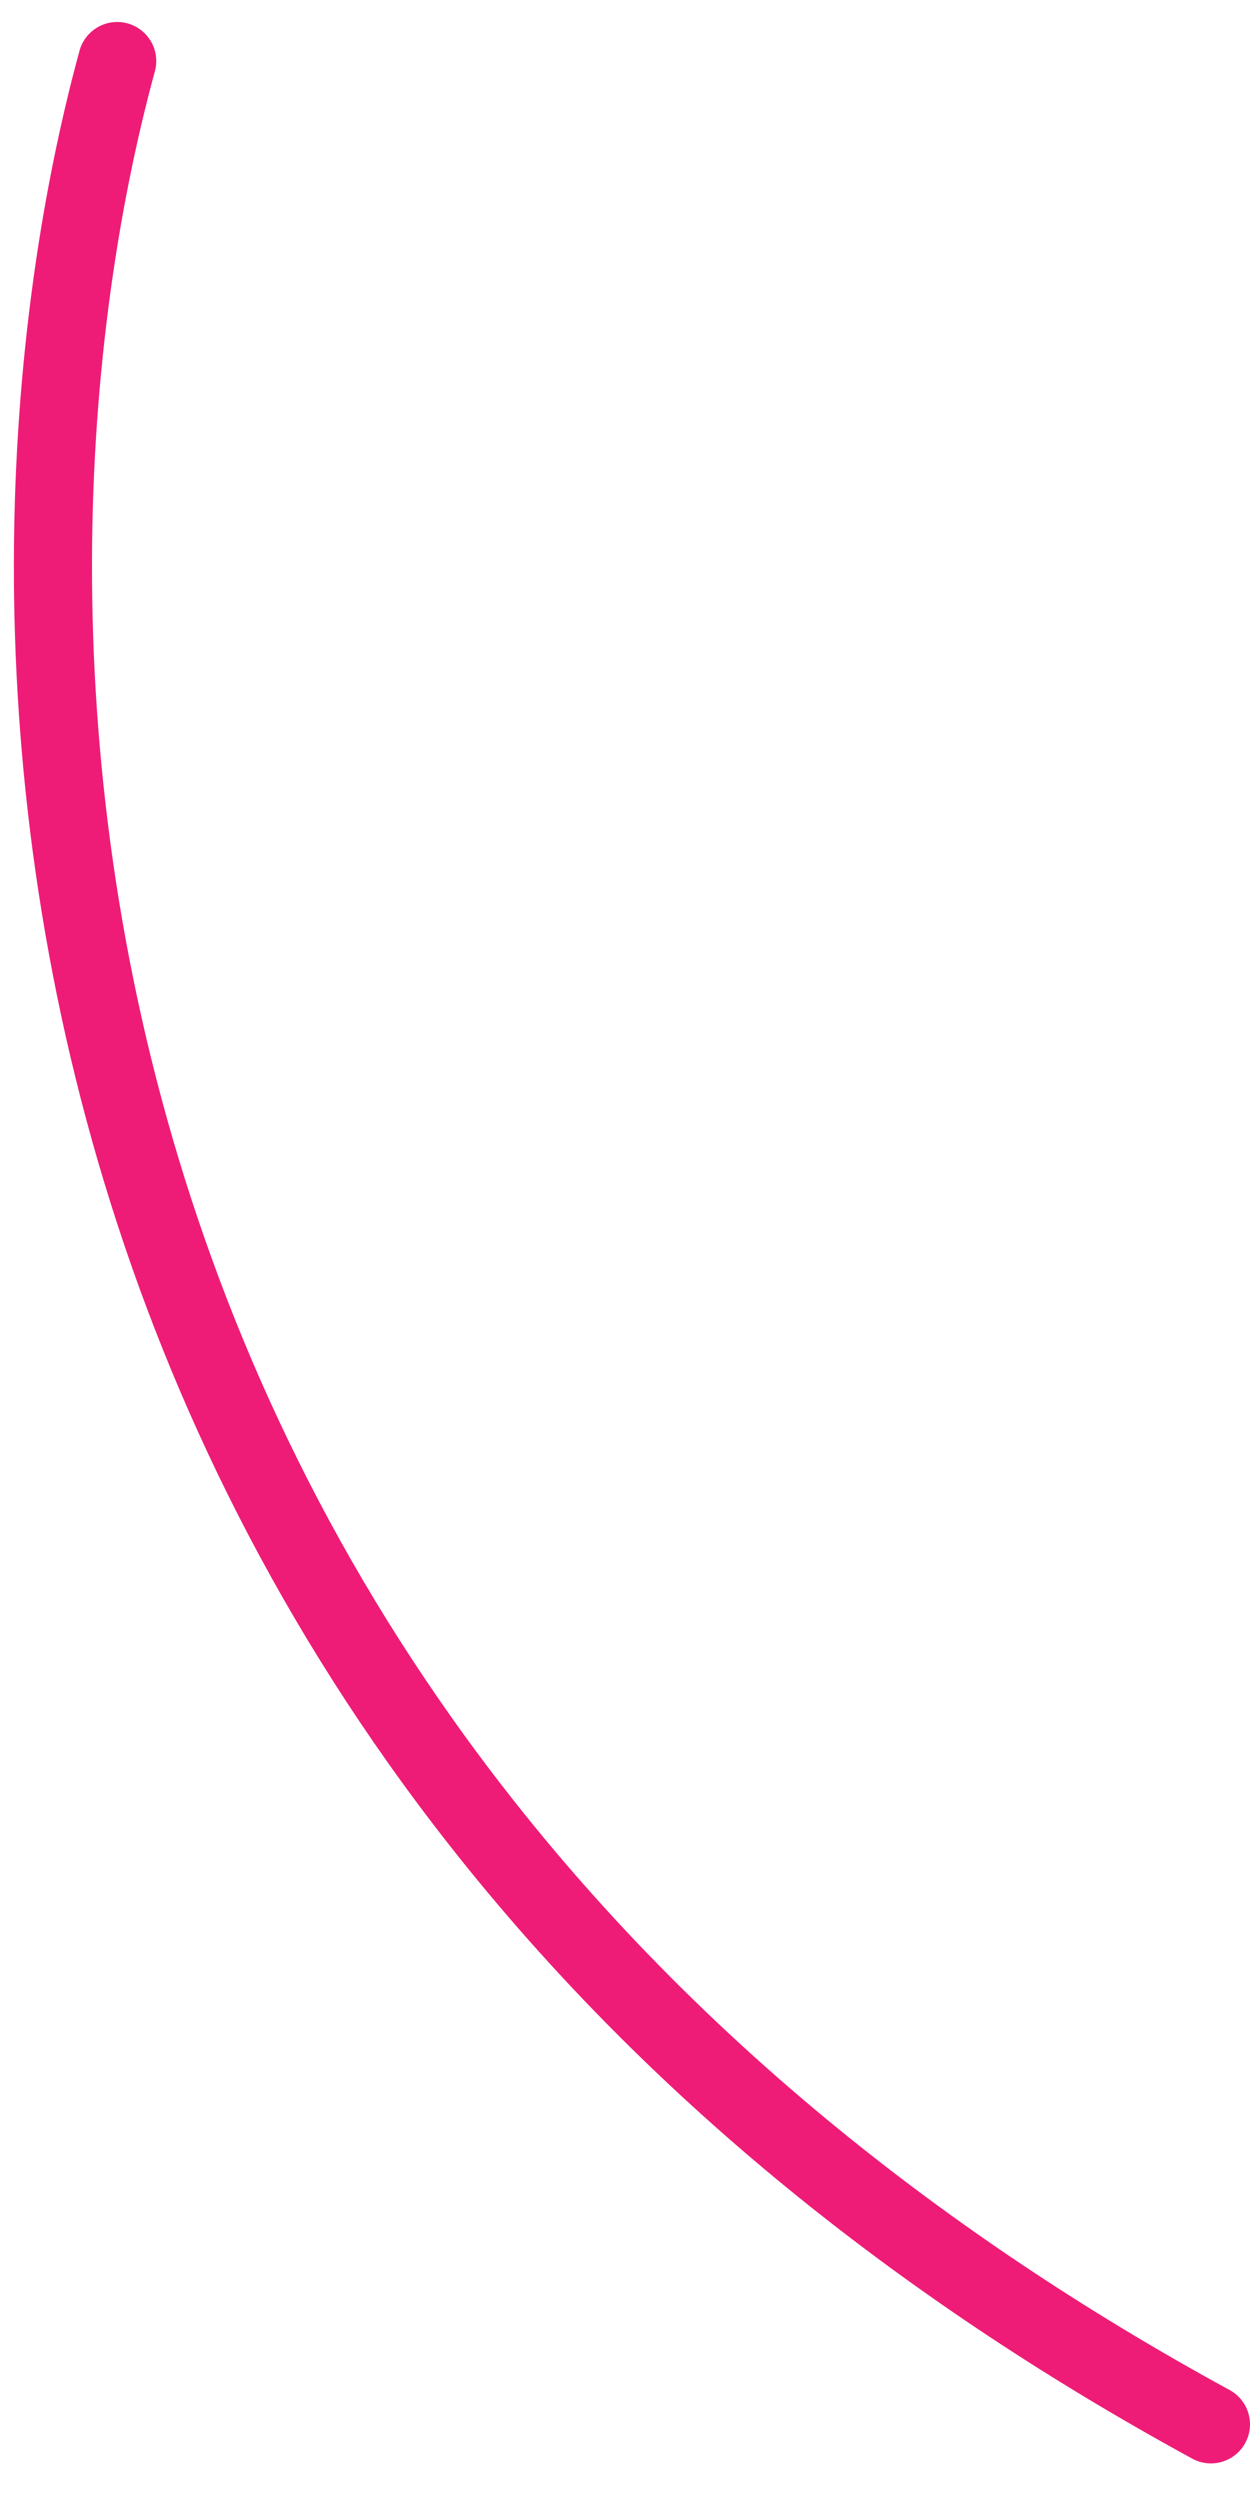 <?xml version="1.0" encoding="UTF-8"?> <svg xmlns="http://www.w3.org/2000/svg" width="32" height="64" viewBox="0 0 32 64" fill="none"> <path d="M3 1.563C-1 16.23 0.2 45.263 31 62.063" stroke="#EE1C77" stroke-width="2" stroke-linecap="round" stroke-linejoin="round"></path> </svg> 